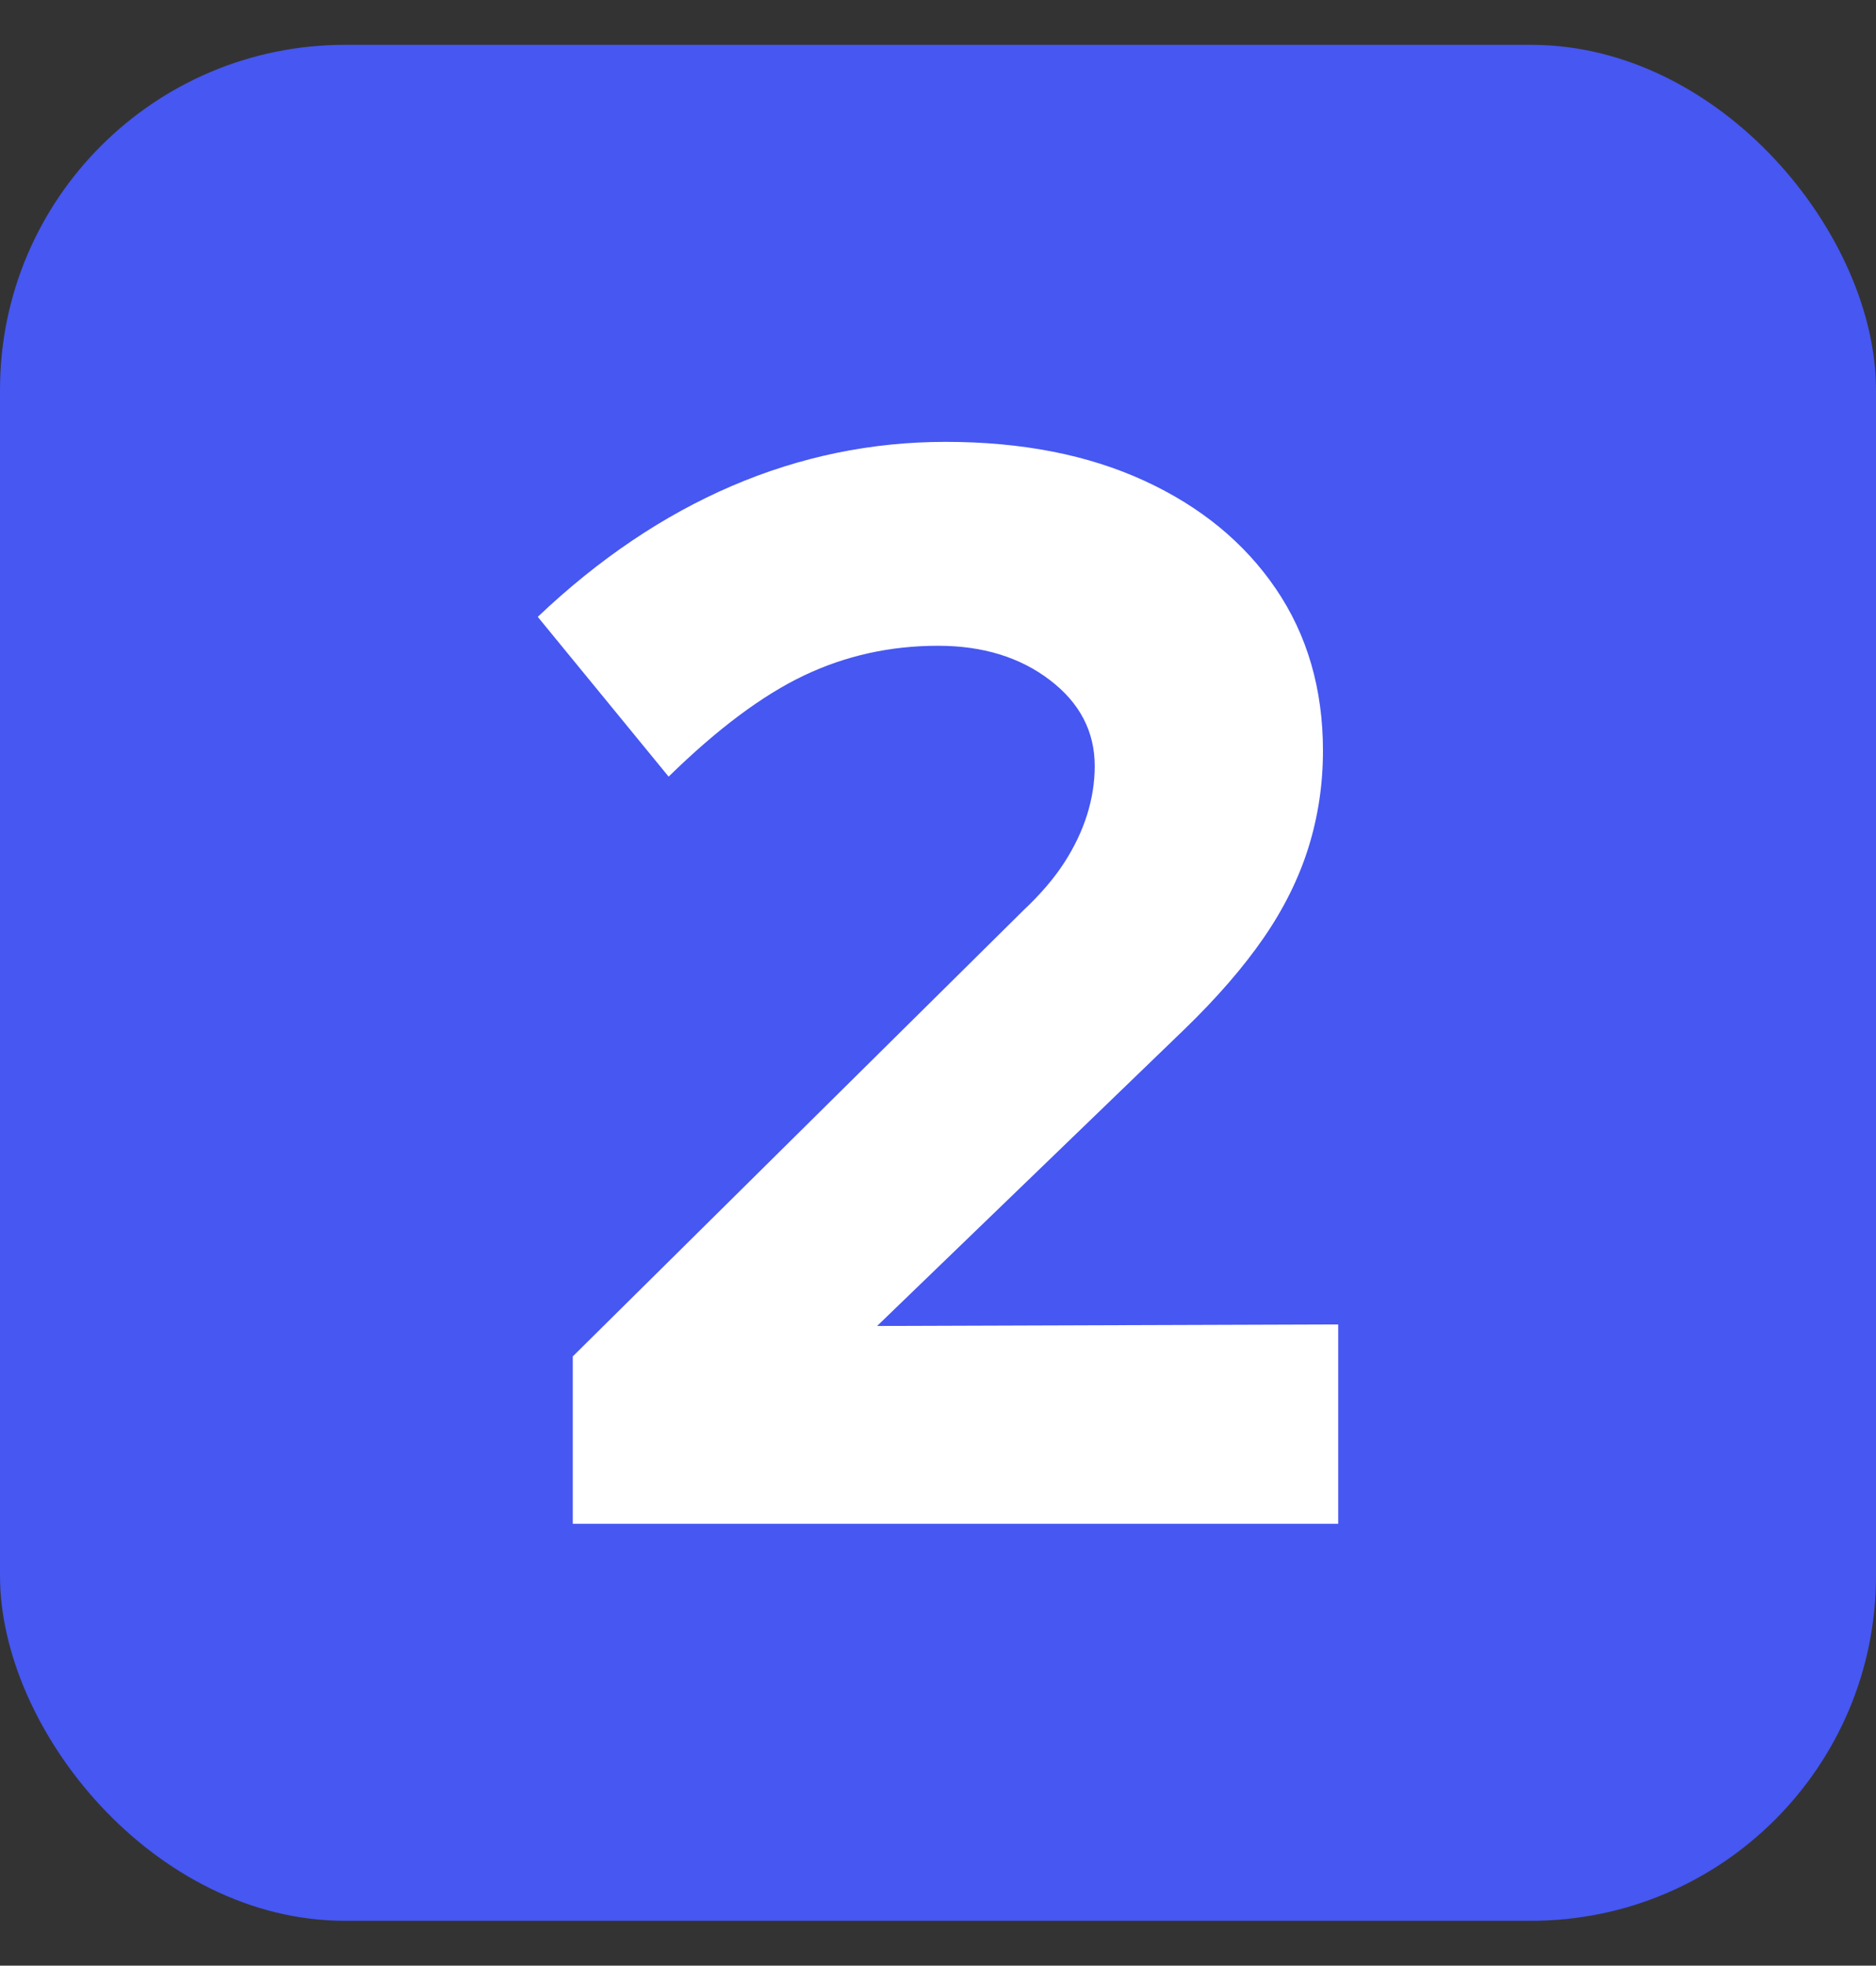 <?xml version="1.0" encoding="UTF-8"?><svg id="Layer_1" xmlns="http://www.w3.org/2000/svg" viewBox="0 0 92.46 96.88"><rect x="0" y="0" width="92.46" height="96.88" fill="#333333" stroke="none"/><defs><style>.cls-1{fill:#4657f2;}.cls-1,.cls-2{stroke-width:0px;}.cls-3{isolation:isolate;}.cls-2{fill:#fff;}</style></defs><rect class="cls-1" y="2.21" width="92.46" height="92.46" rx="17" ry="17"/><g class="cls-3"><g class="cls-3"><path class="cls-2" d="m28.23,75.103v-8.25l22.199-21.975c.85-.8,1.525-1.587,2.025-2.363.499-.774.874-1.562,1.125-2.362.25-.799.375-1.6.375-2.399,0-1.699-.738-3.113-2.213-4.238s-3.312-1.688-5.512-1.688c-2.351,0-4.551.488-6.6,1.463-2.051.975-4.275,2.638-6.675,4.987l-6.45-7.875c3-2.85,6.188-4.999,9.562-6.45,3.375-1.449,6.887-2.175,10.538-2.175,3.75,0,7.012.638,9.787,1.913,2.775,1.274,4.938,3.05,6.487,5.324,1.55,2.276,2.325,4.938,2.325,7.988,0,1.649-.238,3.237-.713,4.762-.476,1.526-1.213,3.014-2.212,4.463-1.001,1.451-2.301,2.951-3.9,4.5l-15.149,14.625,22.725-.075v9.825H28.23Z"/></g></g></svg>